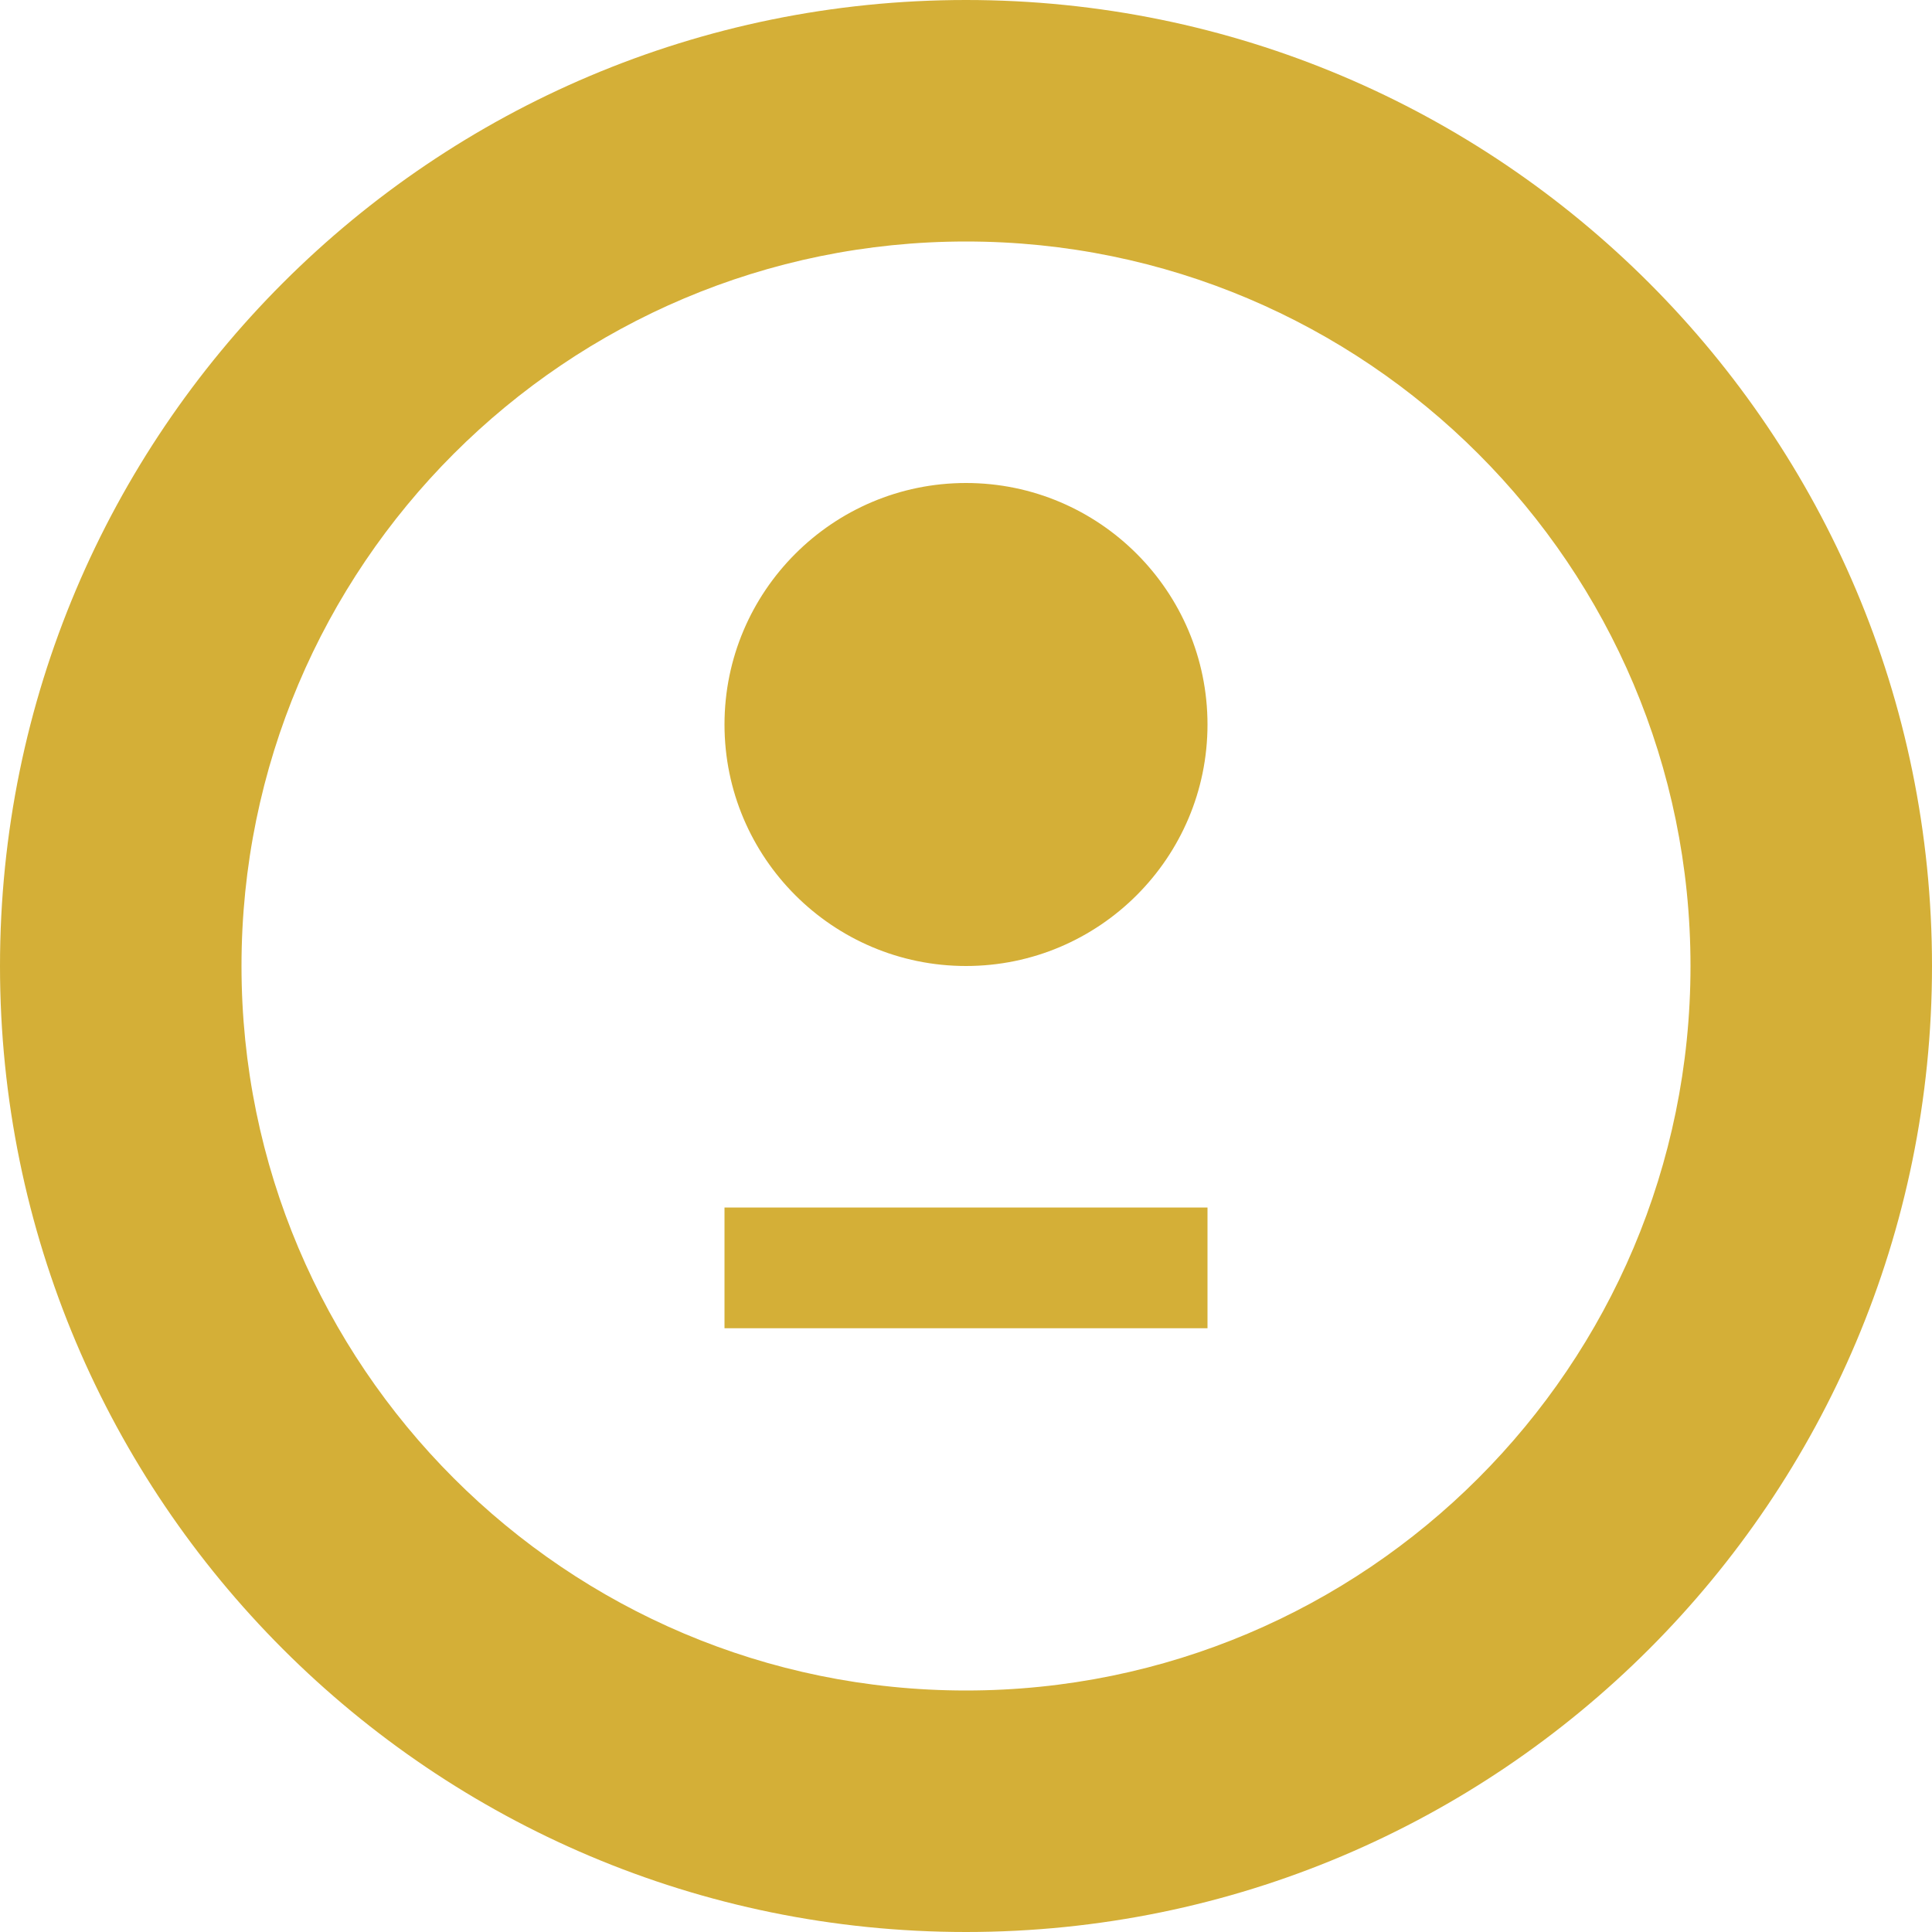 <svg xmlns="http://www.w3.org/2000/svg" viewBox="0 0 512 512">
  <path fill="#D4AF37" d="M256 0C114.6 0 0 114.6 0 256s114.6 256 256 256 256-114.6 256-256S397.4 0 256 0zm0 448c-106 0-192-86-192-192S150 64 256 64s192 86 192 192-86 192-192 192zm-64-256c0-35.3 28.7-64 64-64s64 28.7 64 64-28.7 64-64 64-64-28.7-64-64zm0 128h128v32H192v-32z"/>
</svg>